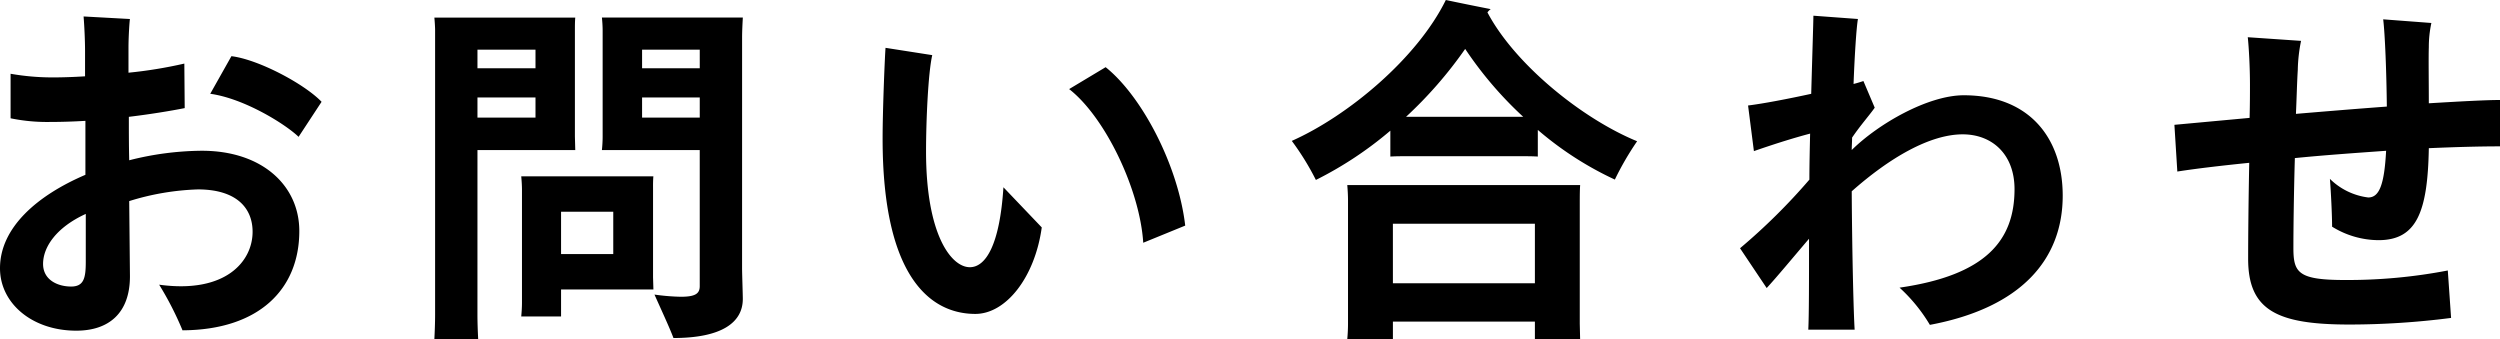 <svg xmlns="http://www.w3.org/2000/svg" width="315.054" height="42.734" viewBox="0 0 315.054 42.734">
  <path id="パス_8965" data-name="パス 8965" d="M-131.468-20.332a37.92,37.92,0,0,0-9.154,1.2c-.046-1.84-.046-3.726-.046-5.474,2.668-.322,5.2-.736,7.038-1.1l-.046-5.612a56.208,56.208,0,0,1-7.038,1.15V-33.3c0-1.472.138-3.45.184-3.634l-5.842-.322c.092,1.15.184,2.944.184,4.416v3.128c-1.472.092-2.852.138-4.048.138a30.6,30.6,0,0,1-5.336-.46v5.612a22.869,22.869,0,0,0,5.06.46c1.334,0,2.806-.046,4.37-.138V-17.3c-6.026,2.576-10.764,6.624-10.764,11.776,0,4.416,4.048,7.866,9.614,7.866,4.094,0,6.762-2.208,6.762-6.854l-.092-9.476a32.407,32.407,0,0,1,8.648-1.472c4.922,0,6.9,2.392,6.9,5.336,0,3.772-3.45,7.82-11.776,6.67a40.212,40.212,0,0,1,2.944,5.75c9.66-.046,14.72-5.2,14.72-12.512C-119.186-15.916-123.832-20.332-131.468-20.332ZM-116.38-26.5c-2.162-2.254-7.958-5.336-11.362-5.75l-2.668,4.738c4.324.6,9.522,3.864,11.132,5.428ZM-147.936-3.22c-1.7,0-3.542-.828-3.542-2.852,0-2.116,1.656-4.6,5.382-6.3V-6.3C-146.1-4.324-146.326-3.22-147.936-3.22Zm51.2-17.2H-84.41l-.046-1.7v-13.34c0-.6,0-1.15.046-1.656h-17.756c.046.46.092,1.242.092,1.564V.276c0,1.1-.046,2.208-.092,3.128h5.52c-.046-.92-.092-2.024-.092-3.128Zm33.35-14.122c0-.874.046-1.7.092-2.576H-81.052c.046.46.092,1.058.092,1.656v13.34c0,.644-.046,1.242-.092,1.7h12.328V-3.266c0,.966-.6,1.334-2.392,1.334a26.847,26.847,0,0,1-3.312-.276c.736,1.656,1.932,4.232,2.392,5.474,6.118,0,8.74-1.978,8.74-4.922,0-.6-.092-3.174-.092-3.91Zm-26.036,3.818h-7.314v-2.346h7.314Zm20.7,0h-7.268v-2.346h7.268Zm-28.014,3.68h7.314v2.53h-7.314Zm20.746,0h7.268v2.53h-7.268Zm1.426,9.936H-91.218c.046.506.092,1.1.092,1.748V-1.2c0,.644-.046,1.242-.092,1.748H-86.2v-3.4h11.638l-.046-1.518V-15.548C-74.612-16.1-74.612-16.56-74.566-17.112ZM-86.2-12.65h6.578v5.336H-86.2ZM-33.994.23c3.864,0,7.5-4.6,8.372-10.9l-4.83-5.06c-.46,7.222-2.208,10.074-4.232,10.074-2.346,0-5.52-4.094-5.52-14.582,0-4,.276-9.982.782-12.144l-5.888-.92c-.092,1.2-.368,7.82-.368,11.454C-45.678-4.278-39.56.23-33.994.23ZM-7.544-10.9c-.874-7.544-5.428-16.284-10.028-19.964l-4.6,2.76c4.554,3.542,8.924,12.7,9.338,19.366ZM30.544-37.766a1.769,1.769,0,0,1,.414-.414c-2.116-.414-3.91-.782-5.658-1.15C21.712-32.016,13.018-24.748,5.888-21.574a33.094,33.094,0,0,1,3.036,4.922,46.67,46.67,0,0,0,9.384-6.21V-19.6c.736-.046,1.564-.046,2.484-.046h13.57c.966,0,1.794,0,2.53.046v-3.358A41.969,41.969,0,0,0,46.6-16.7a36.785,36.785,0,0,1,2.806-4.83C42.458-24.38,33.994-31.234,30.544-37.766ZM20.792-24.61h-.506a52.616,52.616,0,0,0,7.452-8.556,47.439,47.439,0,0,0,7.314,8.556H20.792Zm21.436,8.6H12.88c.046.552.092,1.242.092,1.932V1.472c0,.736-.046,1.426-.092,1.932h5.75V1.2H36.524V3.4h5.7l-.046-1.932V-14.076C42.182-14.766,42.182-15.364,42.228-16.008Zm-23.6,4.876H36.524v7.5H18.63ZM90.574-27.324c-4.508,0-10.764,3.588-14.122,6.9,0-.506.046-1.012.046-1.564,1.058-1.564,2.254-2.9,2.852-3.772l-1.426-3.358c-.276.092-.69.23-1.242.368.138-3.726.368-7.176.552-8.188l-5.612-.414c0,.6-.138,4.876-.276,9.844-2.944.644-6.072,1.242-7.958,1.472l.736,5.75c2.9-1.012,5.336-1.748,7.084-2.208-.046,2.07-.092,4.048-.092,5.8a76.3,76.3,0,0,1-8.74,8.648l3.358,5.014c1.2-1.288,3.45-4,5.336-6.21,0,5.428,0,9.614-.092,11.454H76.82c-.138-2.07-.322-9.66-.368-17.434C81.236-19.458,86.3-22.4,90.436-22.4c3.726,0,6.532,2.53,6.532,6.9,0,6.486-3.634,10.856-14.49,12.42A20.555,20.555,0,0,1,86.3,1.61C97.842-.552,103.04-6.67,103.04-14.674,103.04-21.9,98.854-27.324,90.574-27.324Zm50.968,12.88a8.334,8.334,0,0,1-4.83-2.346c.138,1.7.276,4.646.276,6.026a11.2,11.2,0,0,0,5.842,1.7c4.784,0,6.21-3.5,6.348-11.592,3.22-.138,6.256-.23,8.97-.23v-5.842c-1.886,0-5.106.184-8.97.414,0-2.668-.046-5.7,0-7.084a14.341,14.341,0,0,1,.322-3.036l-6.072-.46c.23,1.886.414,6.624.46,10.994-3.726.276-7.682.6-11.454.92.092-2.116.138-4.048.23-5.52a19.869,19.869,0,0,1,.414-3.68l-6.716-.46c.138,1.288.276,3.772.276,5.98,0,.966,0,2.438-.046,4.186l-9.476.874.368,5.888c2.346-.368,5.474-.736,9.062-1.1-.092,4.554-.138,9.43-.138,12.1,0,6.486,3.634,8.28,12.742,8.28A100.874,100.874,0,0,0,151.984.736l-.414-5.98a66.544,66.544,0,0,1-12.972,1.2c-5.888,0-6.486-.92-6.486-4.048,0-2.07.046-6.624.184-11.316,3.68-.368,7.636-.644,11.5-.92C143.566-16.008,142.922-14.444,141.542-14.444Z" transform="translate(156.906 39.33)"/>
</svg>
